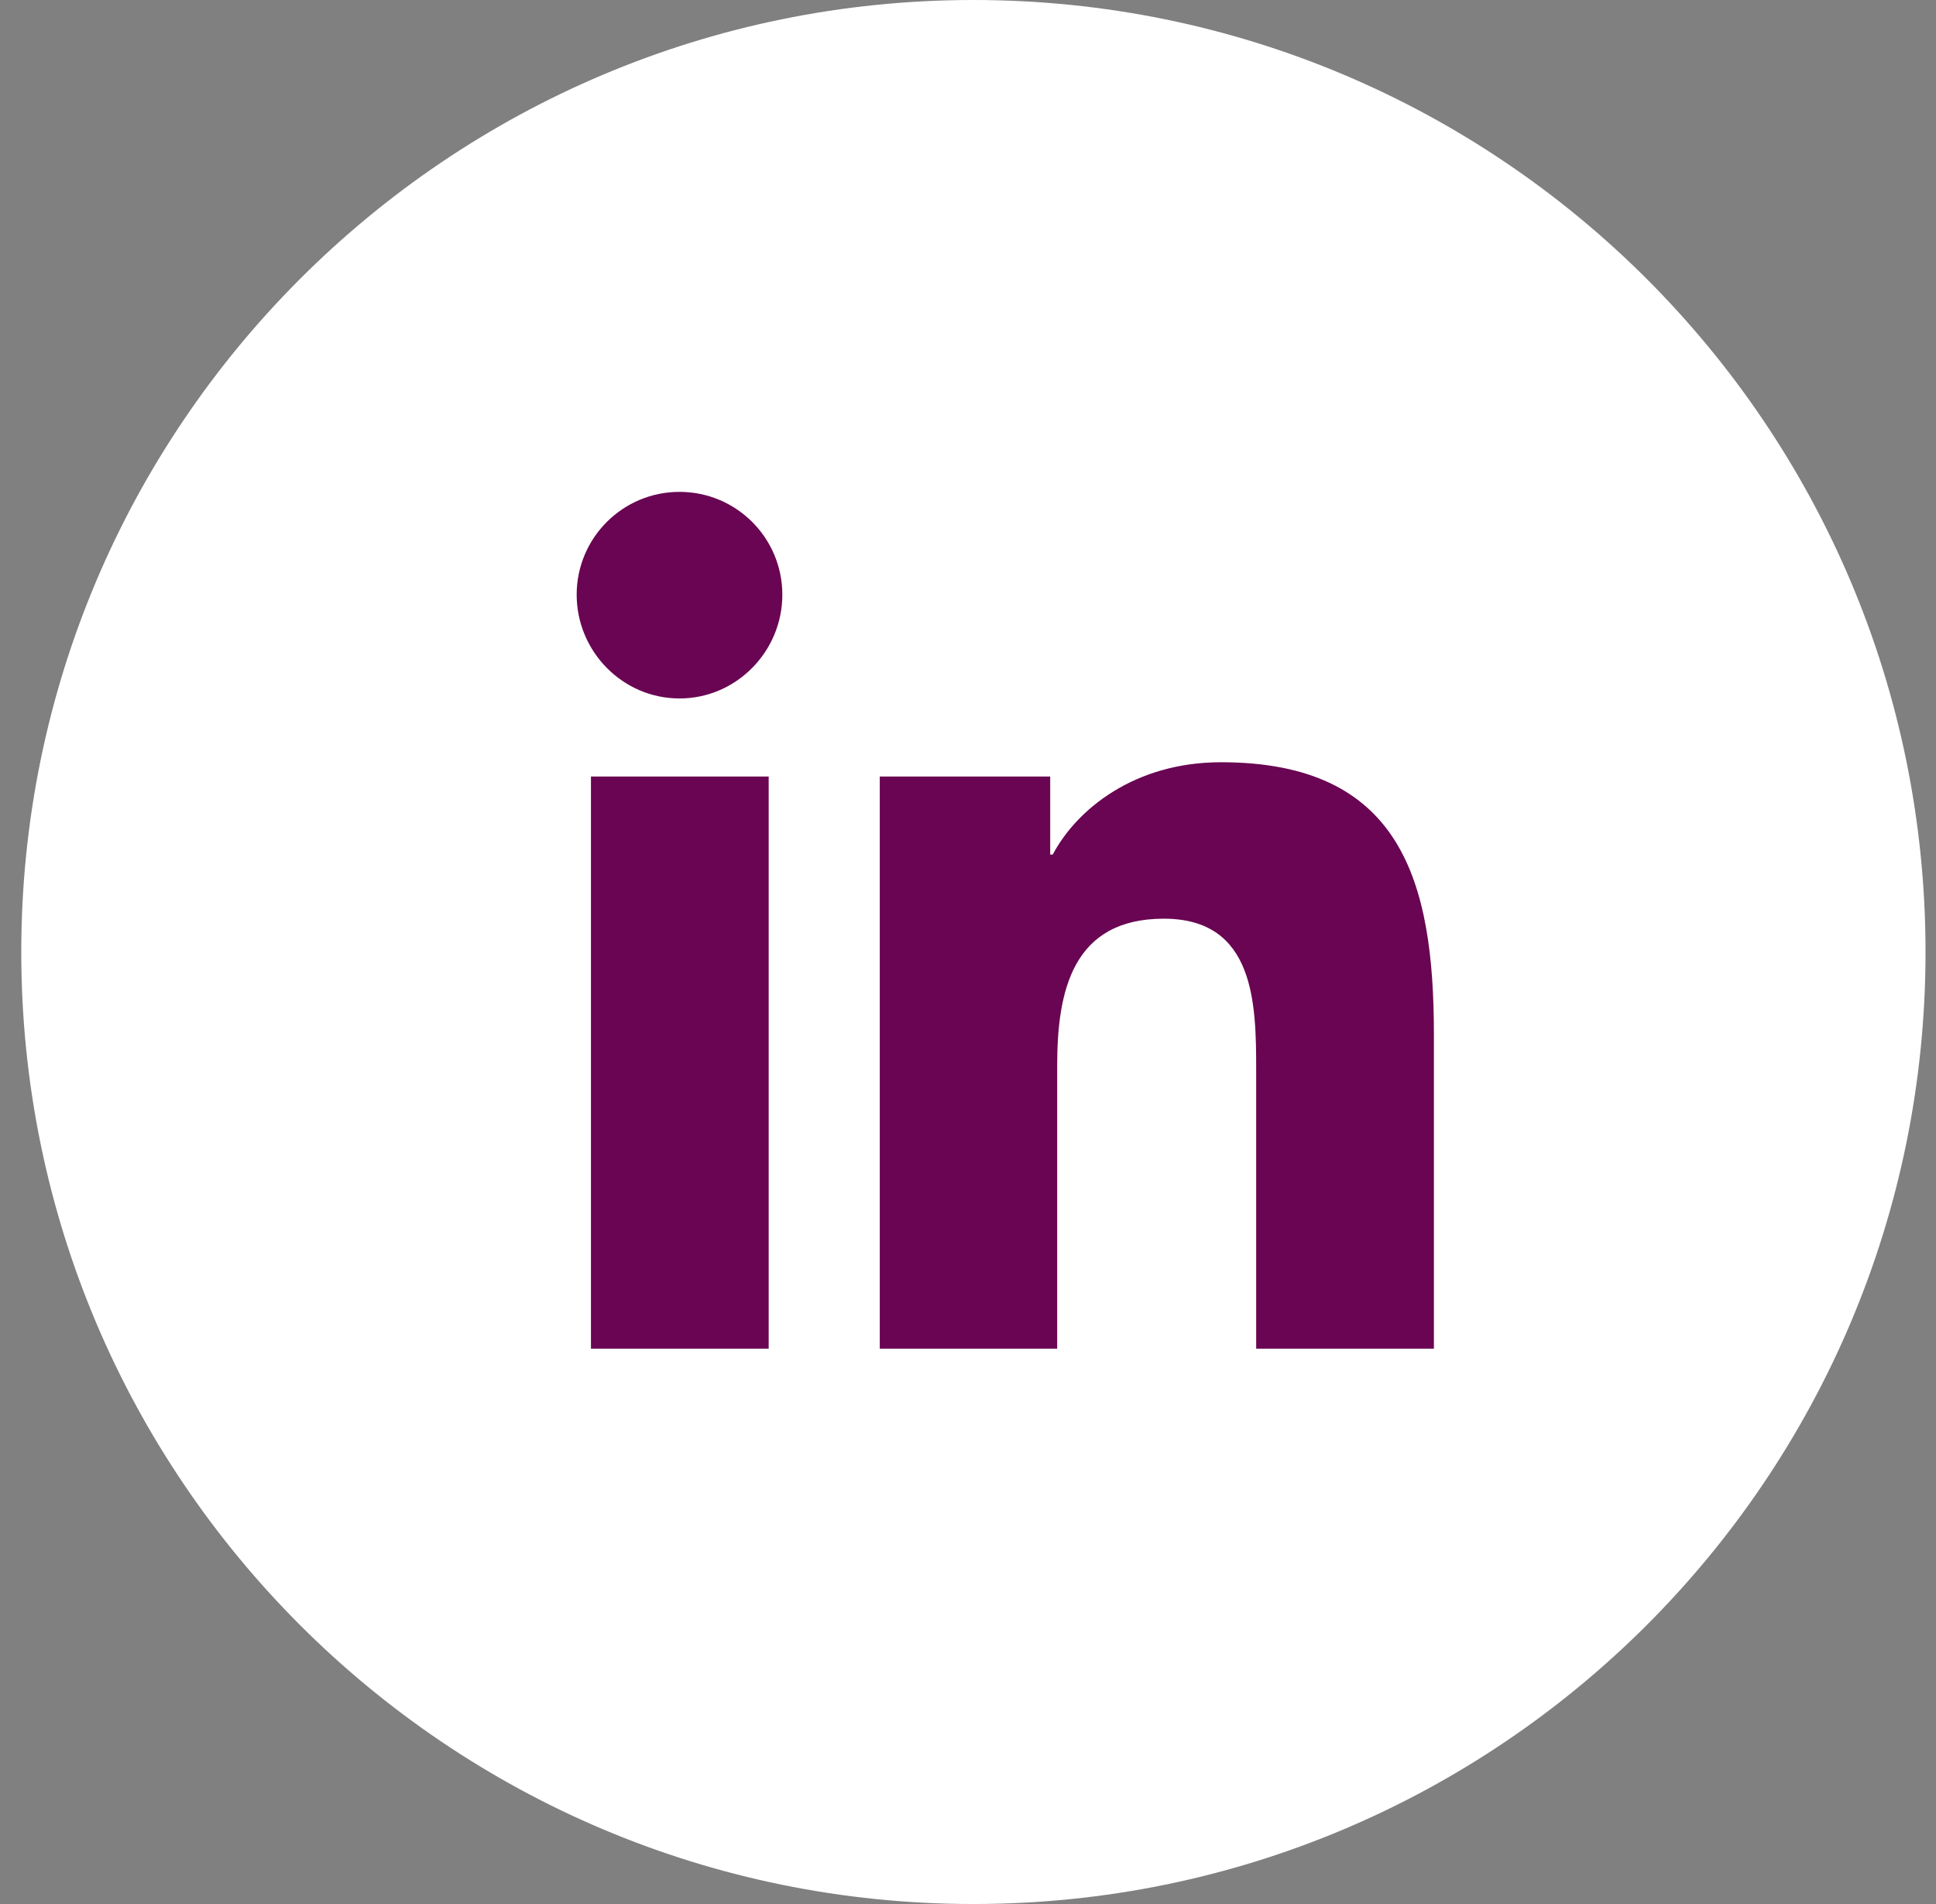 <svg width="61" height="60" viewBox="0 0 61 60" fill="none" xmlns="http://www.w3.org/2000/svg">
<rect x="0" y="0" width="61" height="60" fill="#808080" stroke="none"/>
<path d="M30.67 60C47.239 60 60.67 46.569 60.67 30C60.67 13.431 47.239 0 30.67 0C14.101 0 0.67 13.431 0.67 30C0.67 46.569 14.101 60 30.67 60Z" fill="white"/>
<path d="M18.17 18.74C18.17 16.95 19.62 15.5 21.41 15.5C23.2 15.5 24.65 16.95 24.65 18.74C24.65 20.53 23.2 22.01 21.41 22.01C19.62 22.01 18.17 20.53 18.17 18.74ZM18.62 42.5V24.47H24.22V42.5H18.62ZM39.58 42.5V33.72C39.58 31.63 39.54 28.95 36.67 28.95C33.8 28.95 33.31 31.22 33.31 33.57V42.5H27.72V24.47H33.09V26.93H33.17C33.92 25.51 35.74 24.02 38.47 24.02C44.14 24.02 45.18 27.75 45.18 32.6V42.5H39.59H39.58Z" fill="#690552"/>
</svg>
